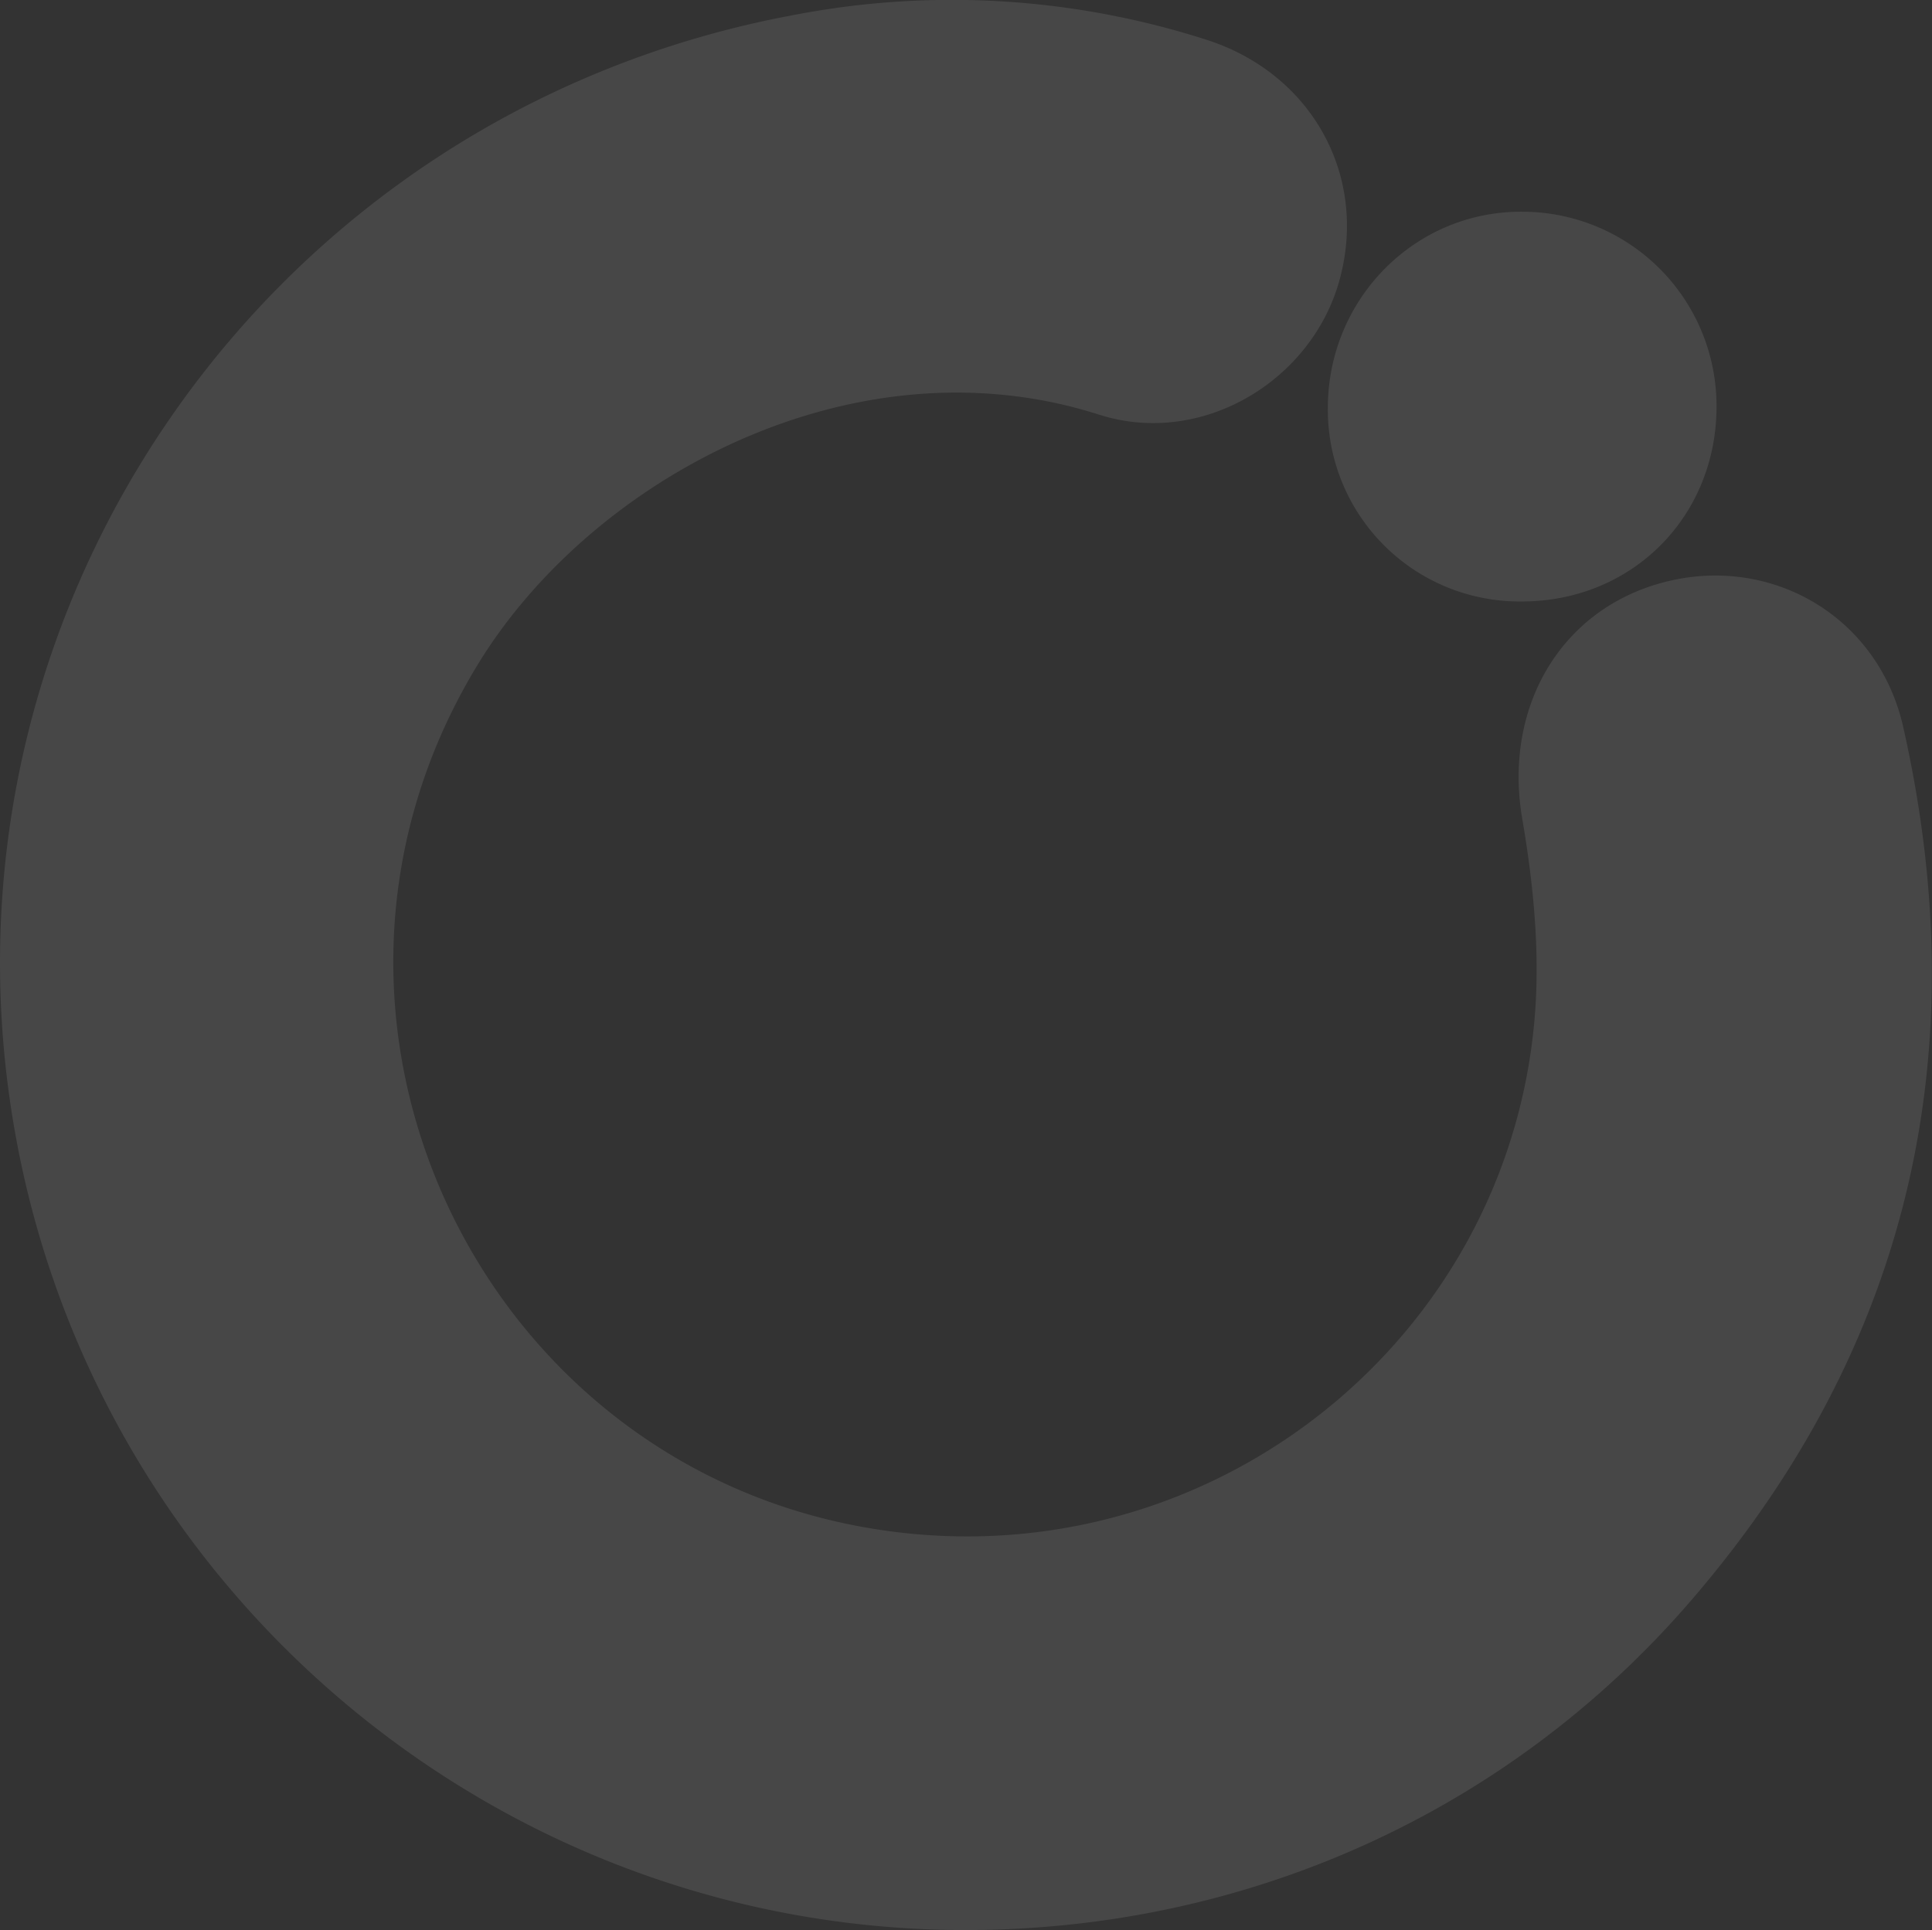 <svg id="レイヤー_1" data-name="レイヤー 1" xmlns="http://www.w3.org/2000/svg" viewBox="0 0 309.52 309.28"><rect x="0" y="0" width="309.52" height="309.28" fill="#333333" stroke="none"/><defs><style>.cls-1{fill:#fff;opacity:0.1;}</style></defs><title>logomark</title><path class="cls-1" d="M154.69,309.28c-75.29,0-139.91-54.71-152.5-129.09C-11.93,96.79,43.72,17.8,127.31,2.38a133.35,133.35,0,0,1,66,4c16.8,5.39,25.93,21.76,21.27,38.57-4.48,16.16-22.12,26.74-38.52,21.49-39.26-12.57-81.37,10.24-99.55,40.1-35.27,57.92,2.24,133,69.91,139.27,51.07,4.72,96.35-33.46,99.58-84.59.62-10-.45-20.26-2.15-30.16-3-17.85,6.3-33.8,23.36-37.92,16.88-4.07,33.74,5.79,37.7,23.36,11.74,52.1,1.1,99.23-33.91,139.88C241.52,290.66,199.31,309.28,154.69,309.28Z"/><path class="cls-1" d="M275,65.14c0,17.7-13.58,31.28-31.27,31.24a30.72,30.72,0,0,1-31-31c0-17.5,14-31.64,31.28-31.45A31.12,31.12,0,0,1,275,65.14Z"/></svg>